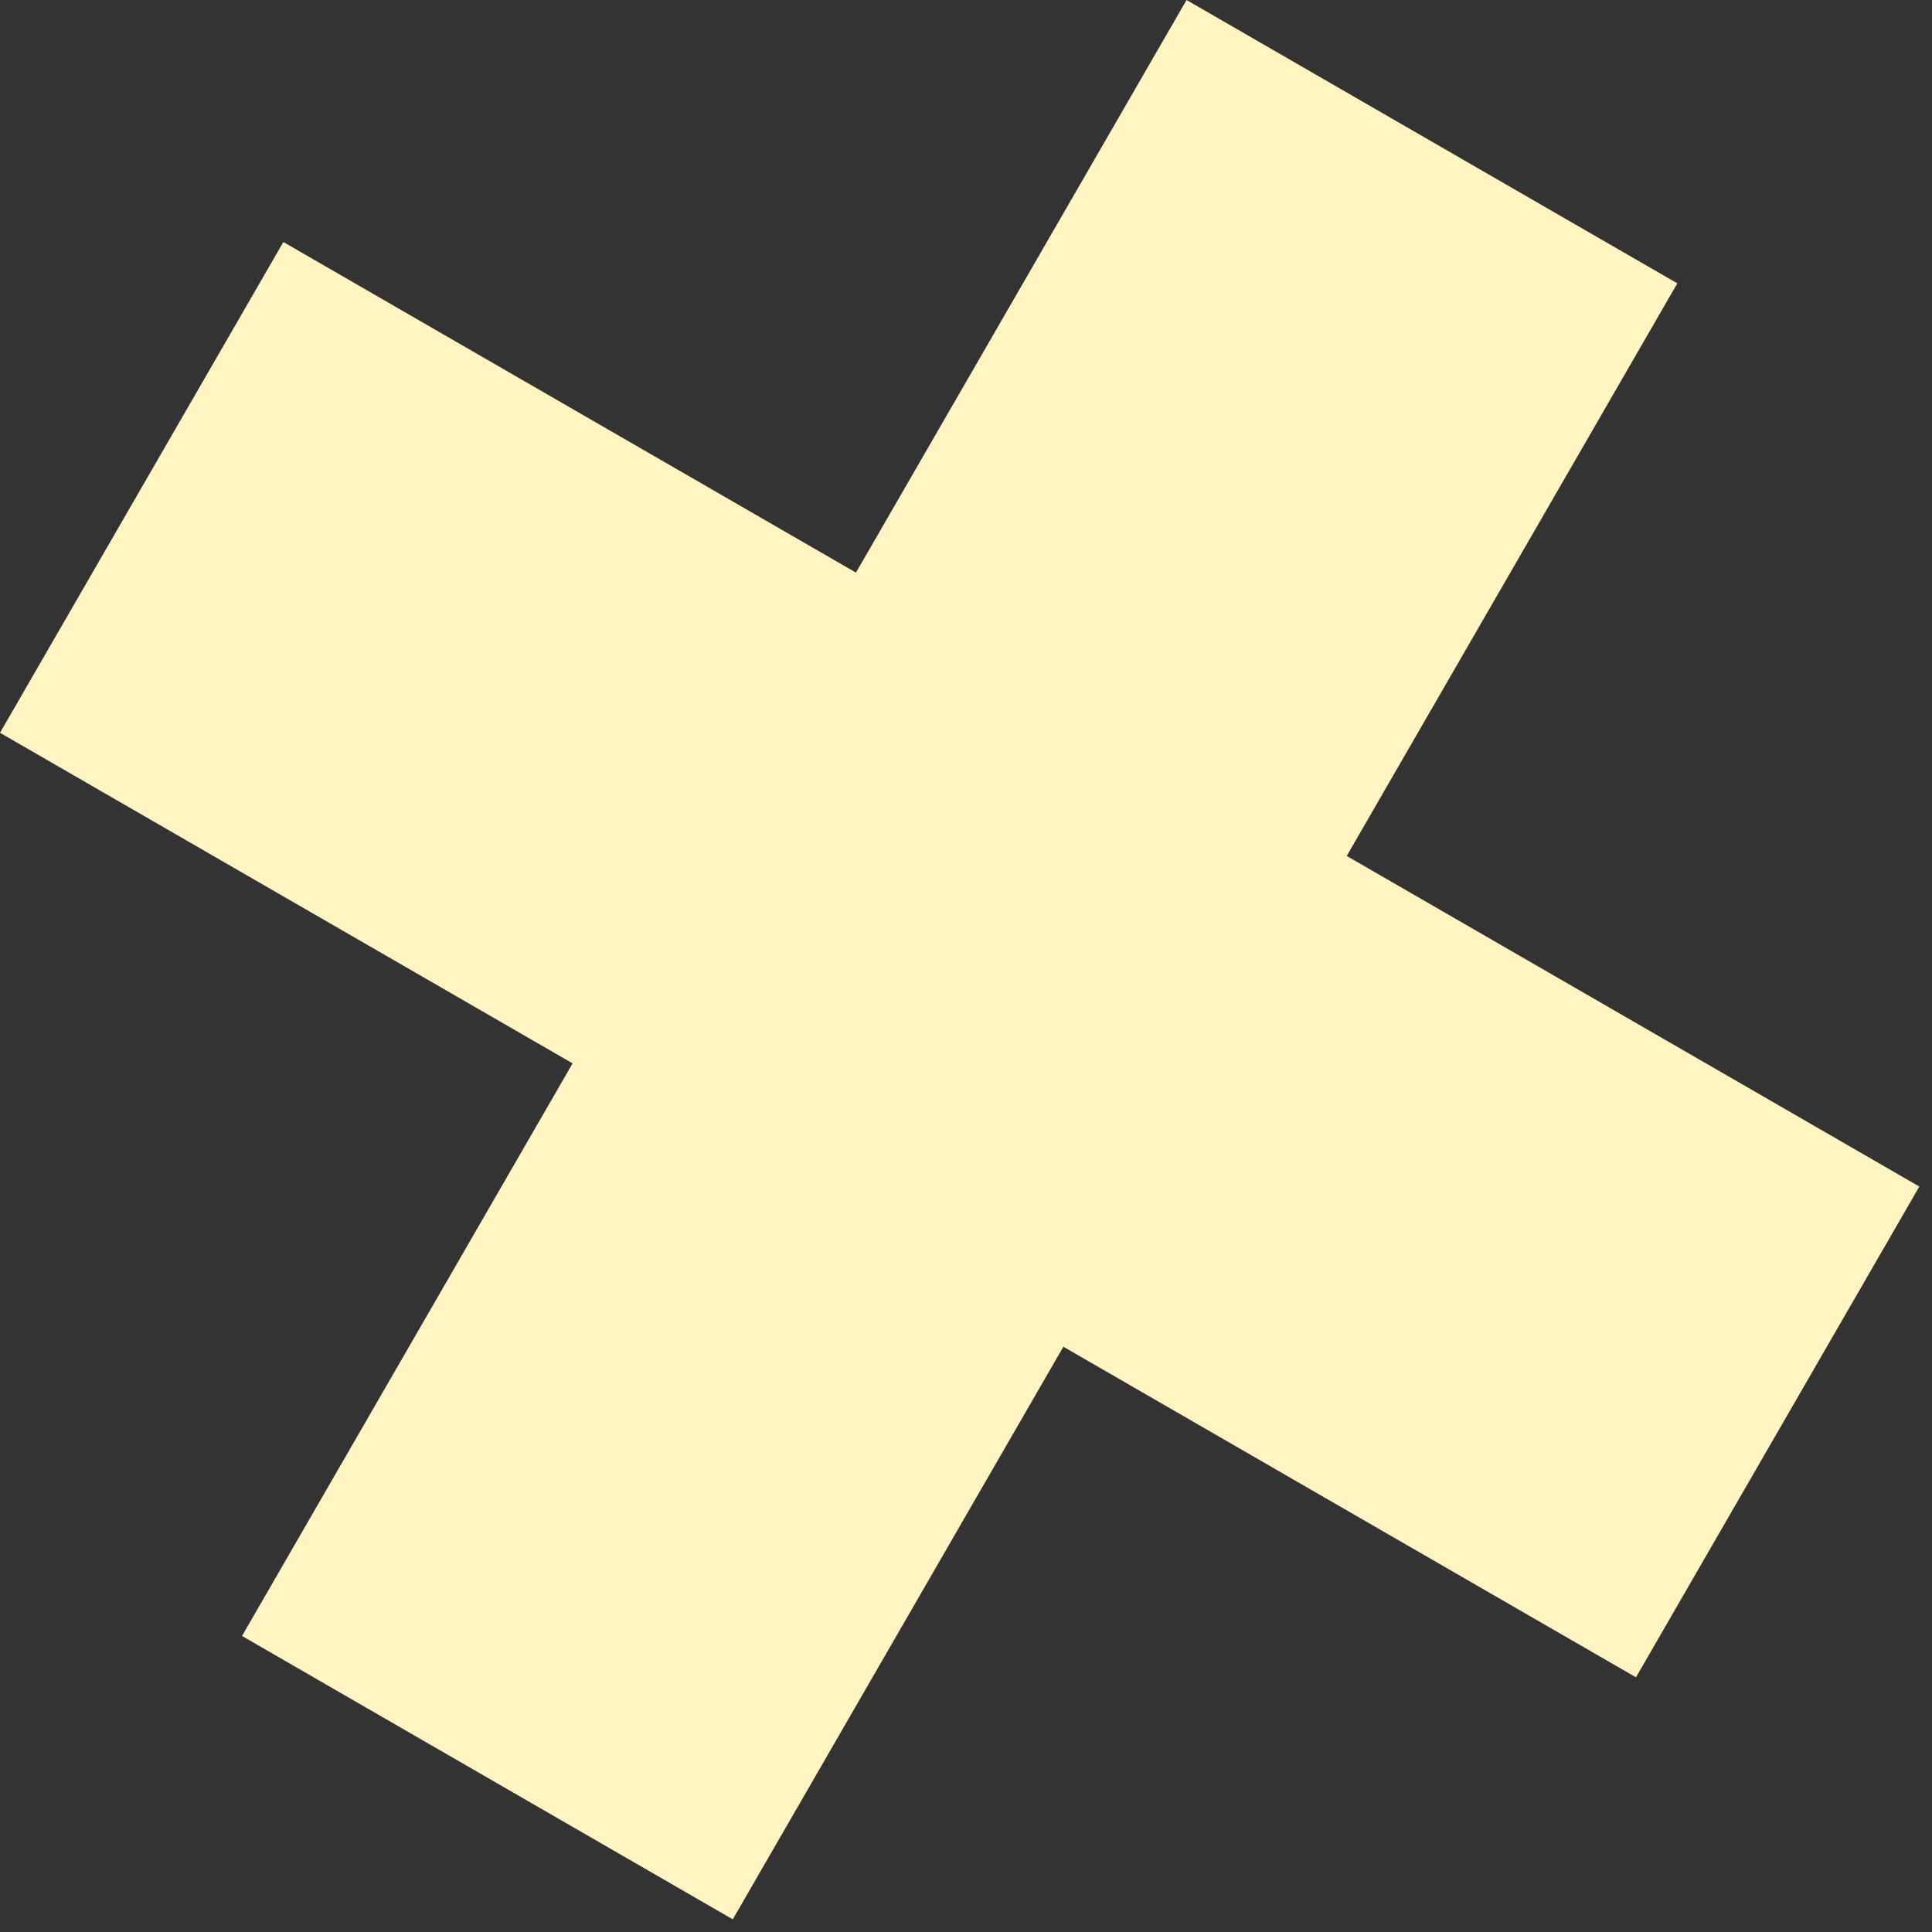 <svg width="45" height="45" viewBox="0 0 45 45" fill="none" xmlns="http://www.w3.org/2000/svg">
<rect x="0" y="0" width="45" height="45" fill="#333333" stroke="none"/>
<path d="M31.368 19.937L44.705 27.637L38.105 39.068L24.768 31.368L17.068 44.705L5.637 38.105L13.337 24.768L0 17.068L6.6 5.637L19.937 13.337L27.637 0L39.068 6.6L31.368 19.937Z" fill="#FFF4C2"/>
</svg>
